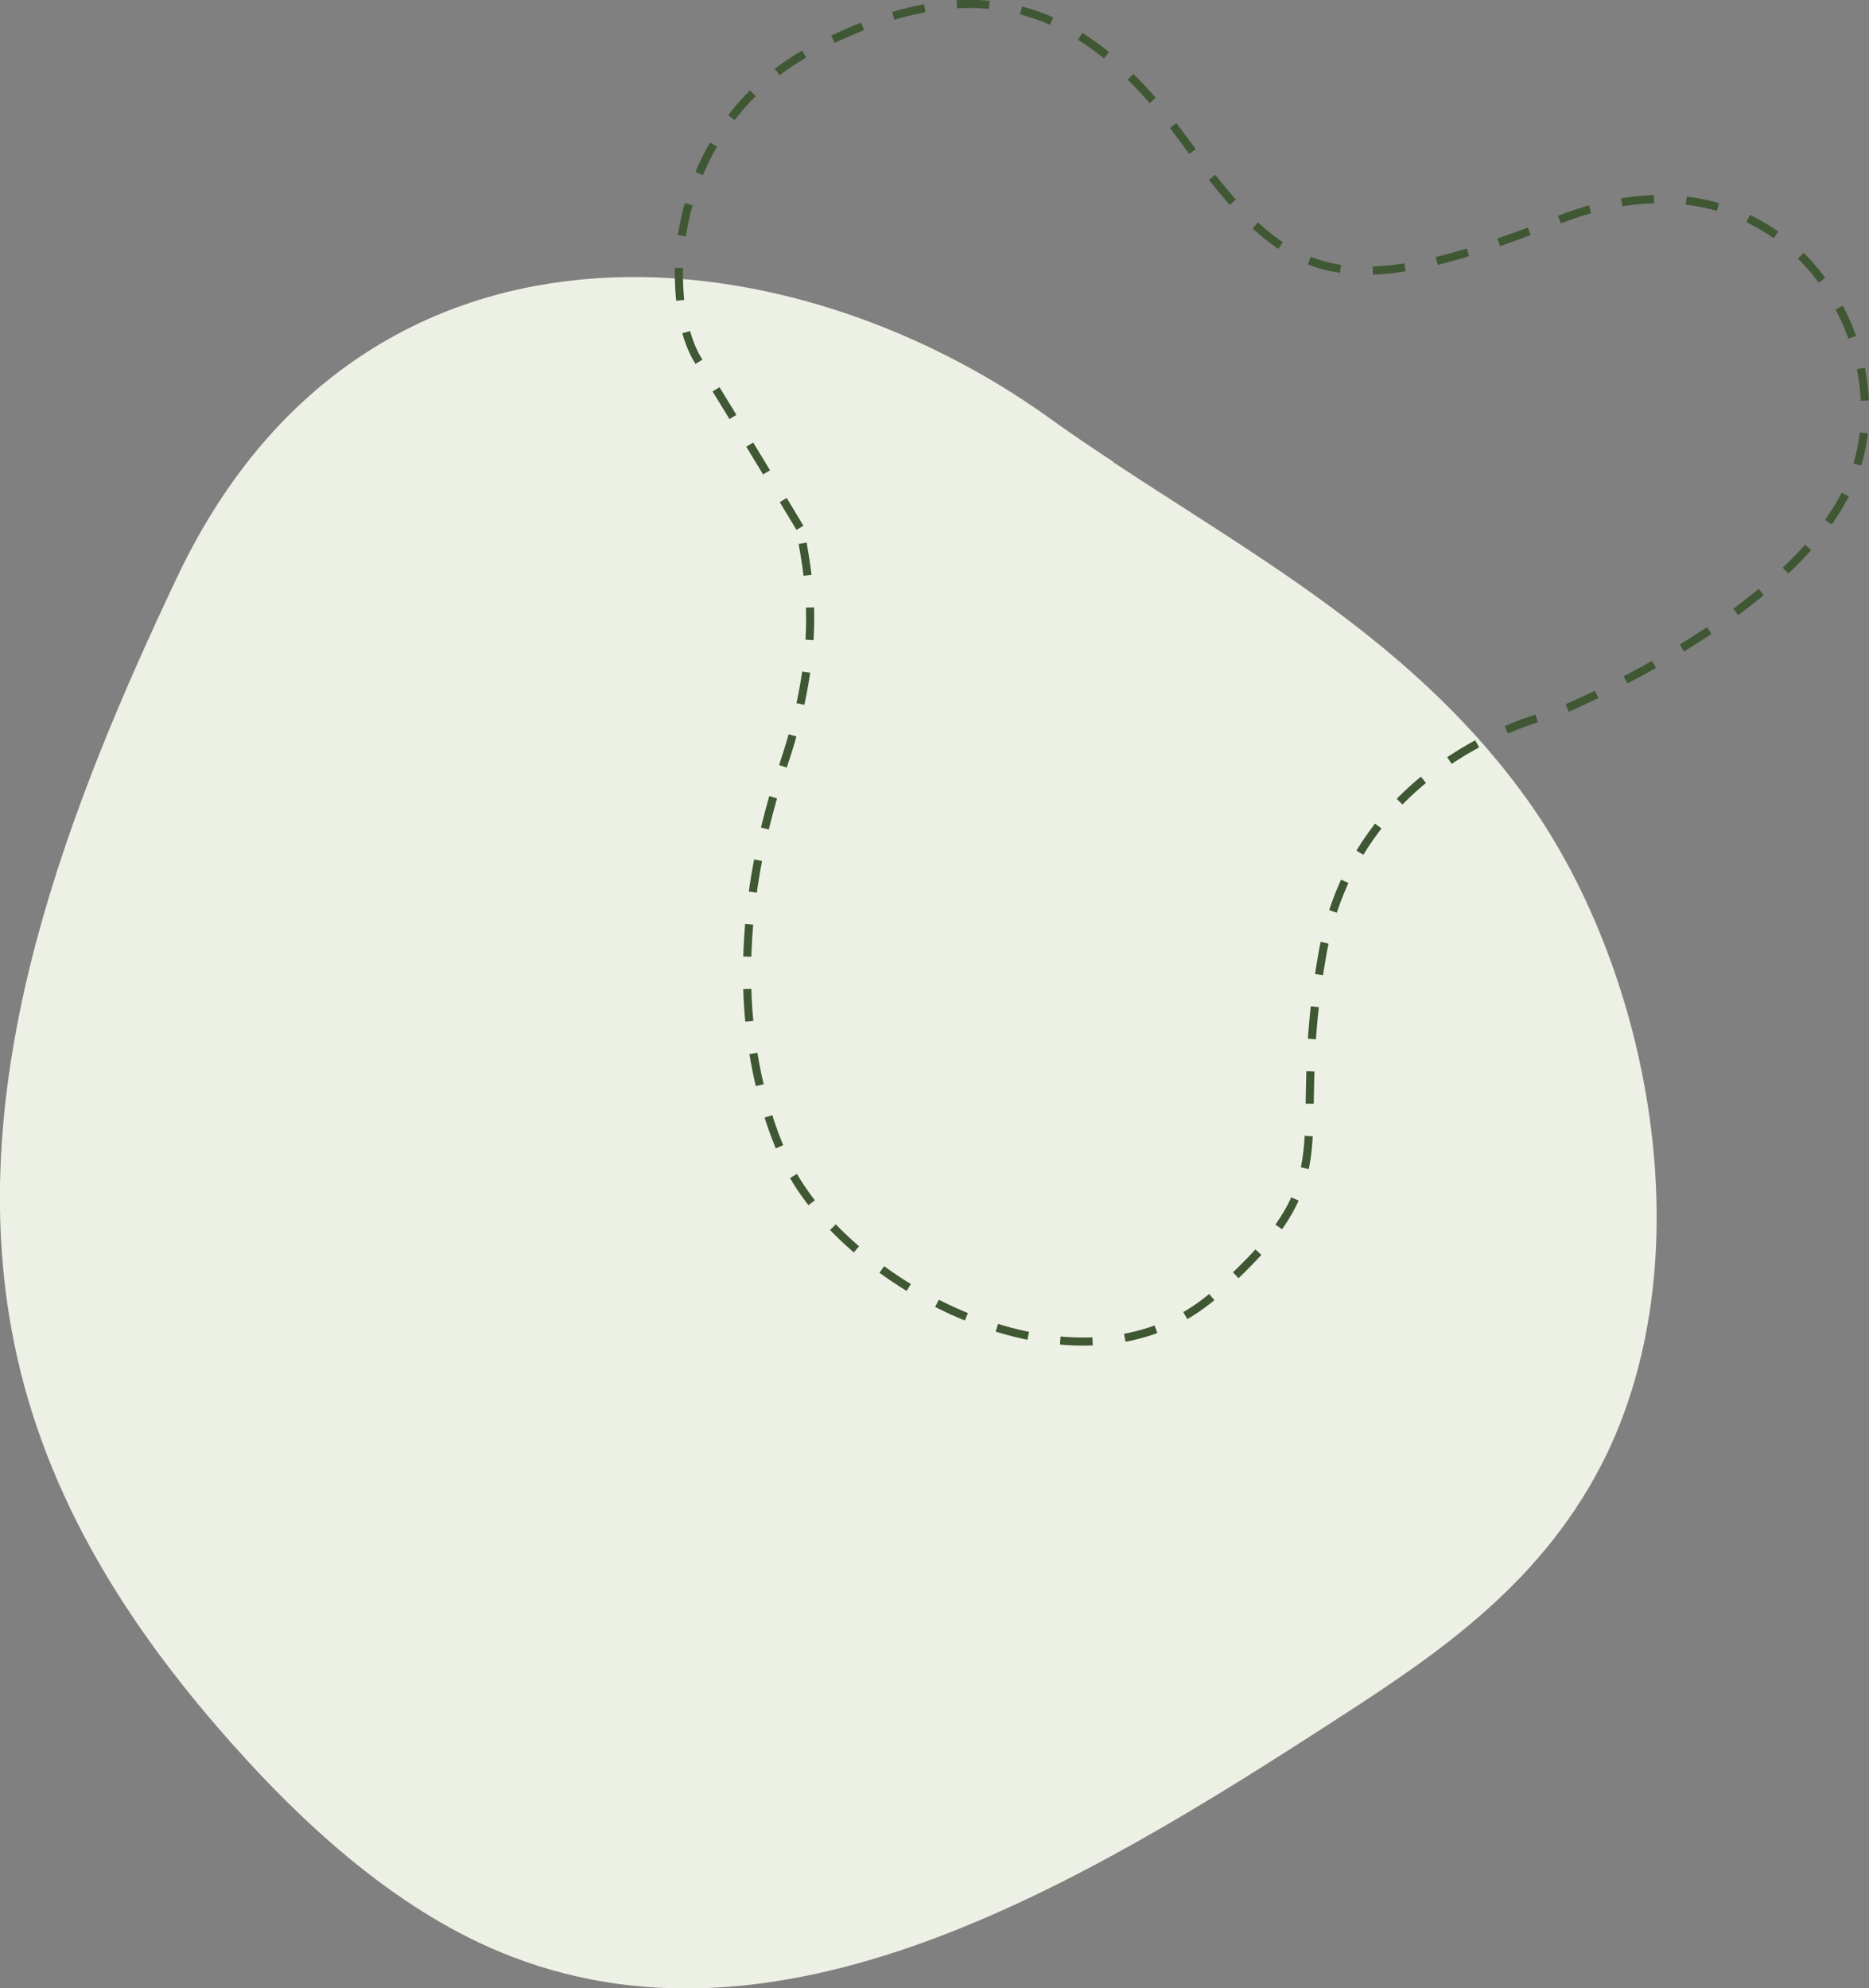 <?xml version="1.0" encoding="UTF-8"?>
<svg xmlns="http://www.w3.org/2000/svg" version="1.1" viewBox="0 0 484.8 515.7">
  <rect x="0" y="0" width="484.8" height="515.7" fill="#808080" stroke="none"/>
  <defs>
    <style>
      .cls-1 {
        fill: #edf1e5;
        stroke-width: 0px;
      }

      .cls-2 {
        fill: none;
        stroke: #3f5733;
        stroke-dasharray: 0 0 8.4 8.4;
        stroke-miterlimit: 10;
        stroke-width: 2.1px;
      }
    </style>
  </defs>
  <g id="Ebene_2" data-name="Ebene 2">
    <g id="Layer_1" data-name="Layer 1">
      <path class="cls-1" d="M288.8,119.8c-5.6-3.7-11.1-7.4-16.5-11.3-69.7-50.1-178.6-59.7-226.4,41.3C18,208.7-9.1,277.6,2.9,344.3c7.4,41.7,29.3,75.5,53.1,103.2,21.7,25.2,46,47.2,73.5,58.7,71.7,29.9,149-16,218-60.8,26-16.8,53.4-35.4,69.3-68.3,25.1-52.3,11-124.6-19.8-168.5-28.9-41.1-70.7-63.9-108.2-88.7h0Z"/>
    </g>
  </g>
  <g id="Ebene_1" data-name="Ebene 1">
    <path class="cls-2" d="M207.5,136.9s-16.9-28.2-26.4-43.4-8.7-61.6,31.6-81.7c40.2-20.1,67.8-12.1,94.1,24.1s38.8,44.5,97.1,21.3c58.3-23.2,90.7,31.5,76.6,67-14.1,35.4-77.4,60.9-77.4,60.9,0,0-50.7,10.7-60,61.9-9.2,51.1,7.9,57-27.7,88.5s-97.6-2.8-112-35.2c-14.4-32.4-11.1-69.9-.2-101.9,10.8-32,6.3-49.6,4.3-61.4Z"/>
  </g>
</svg>